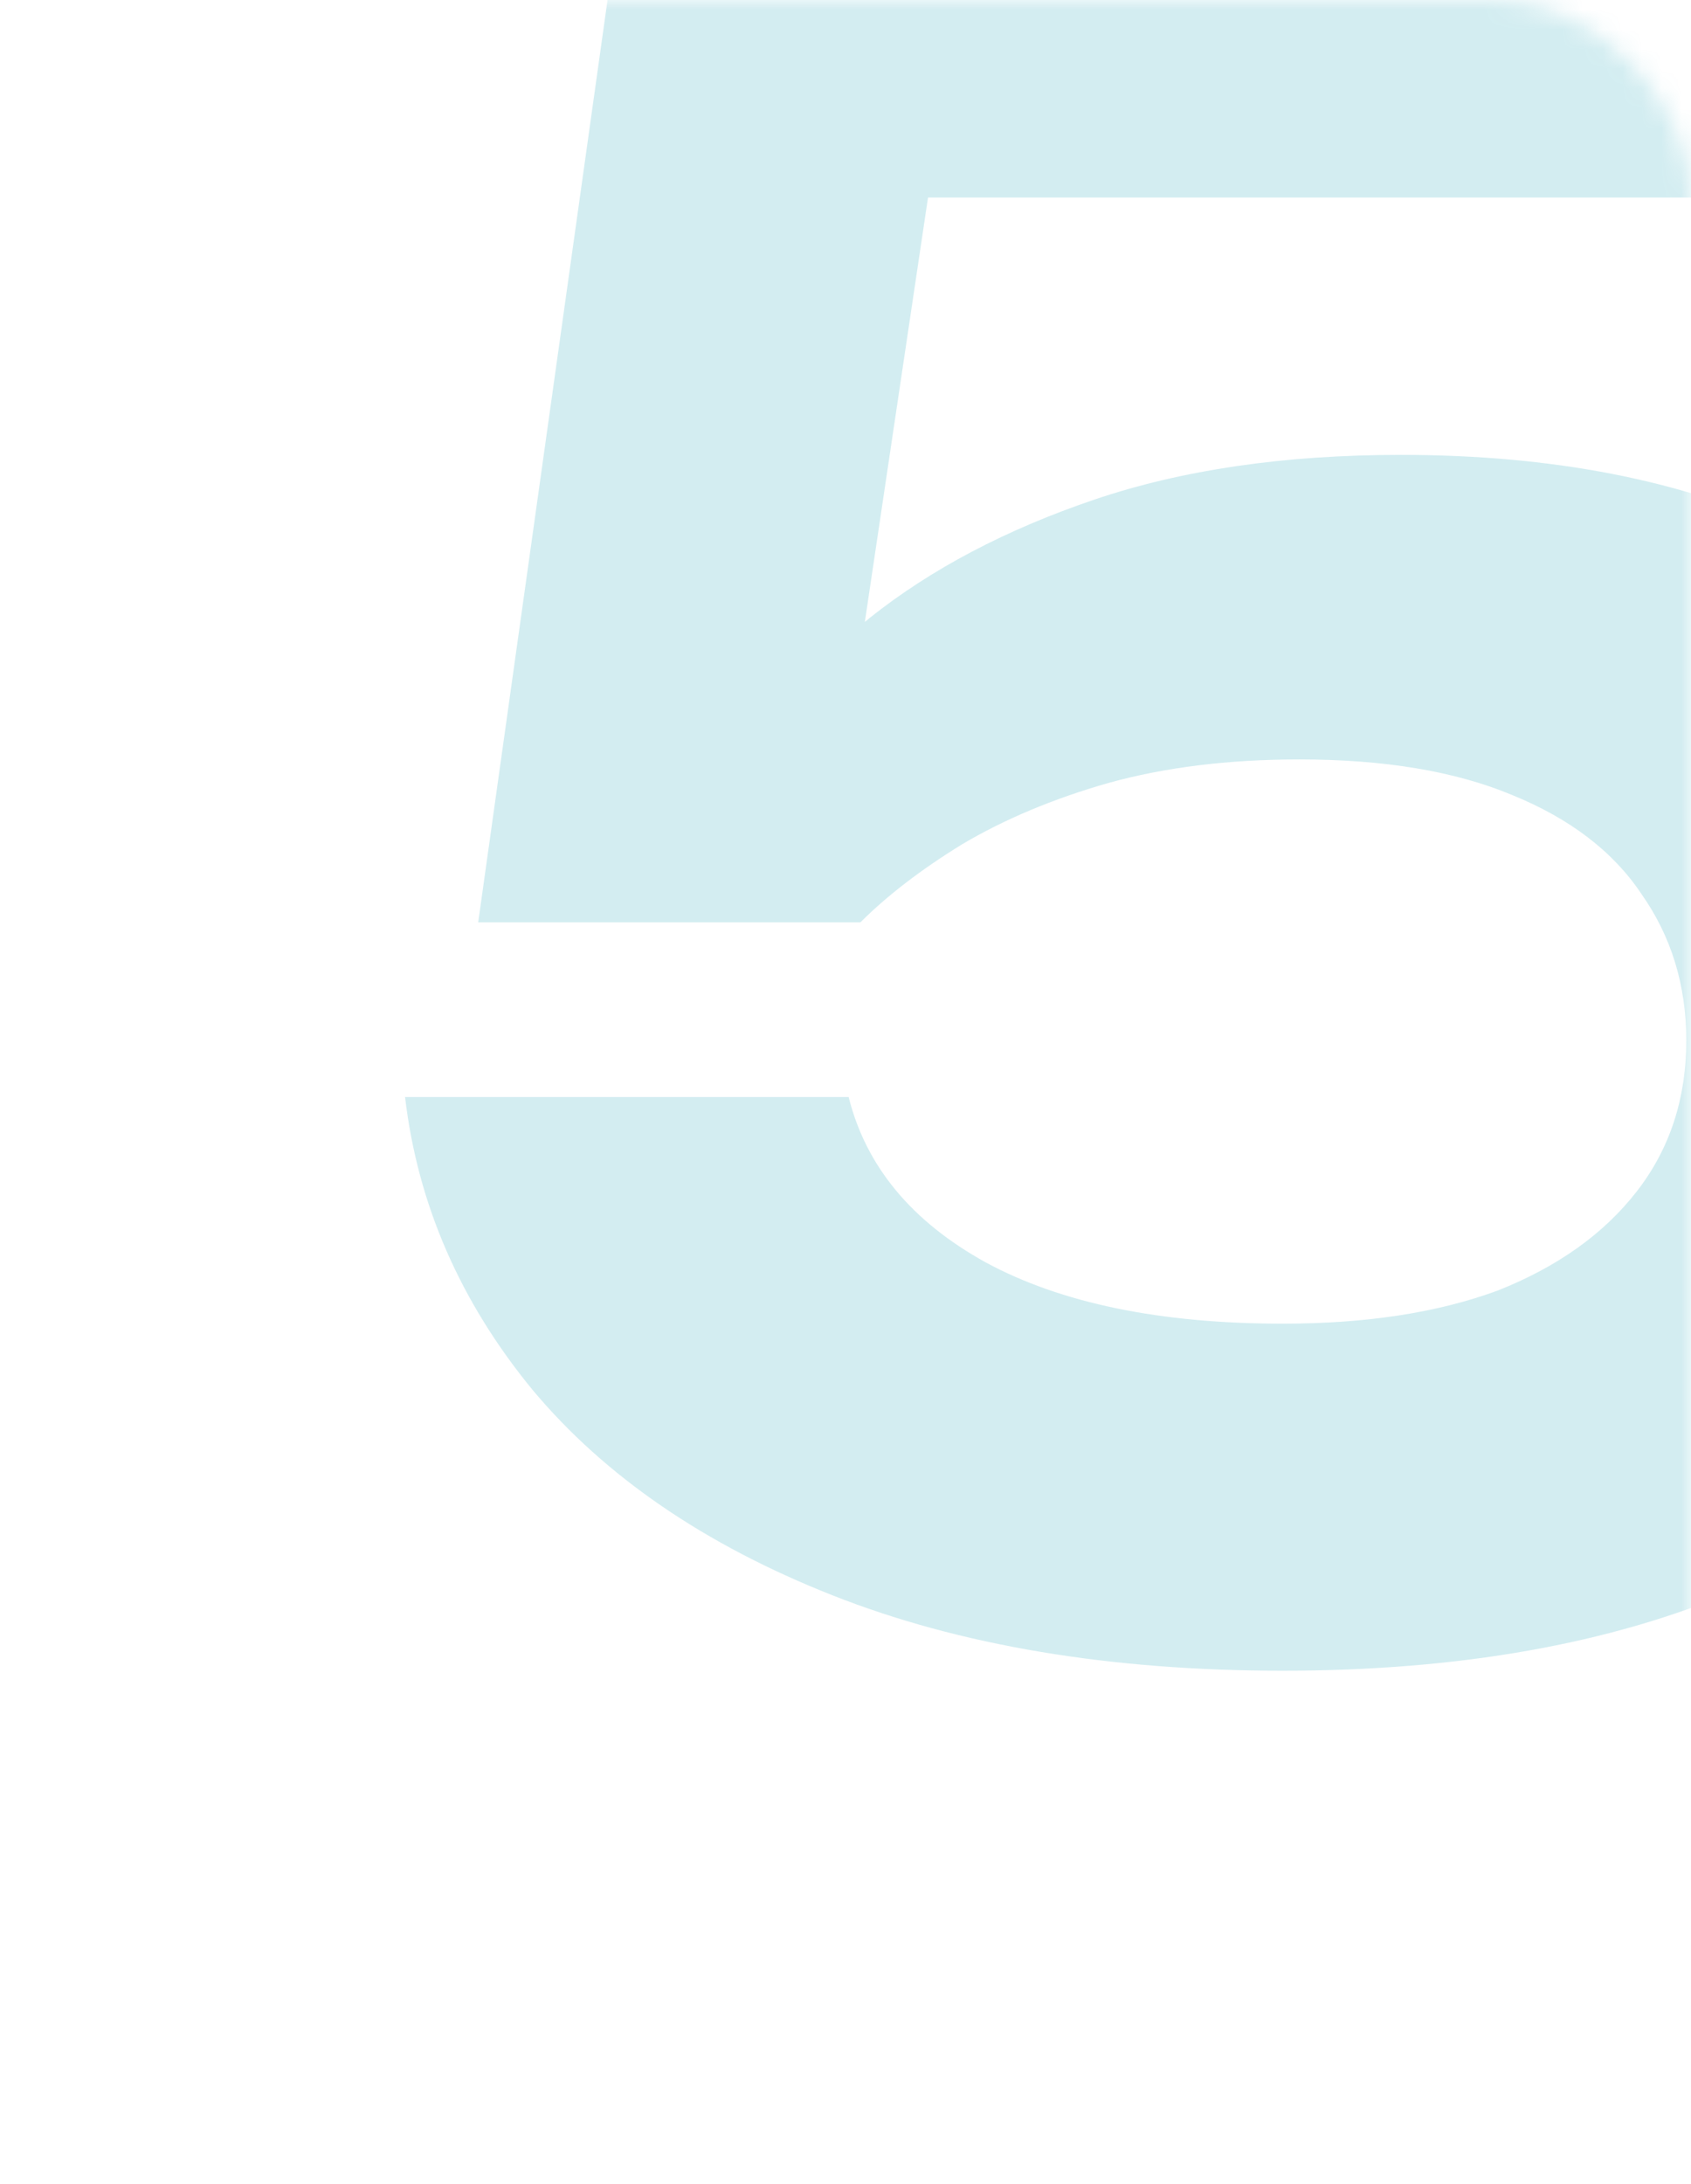 <?xml version="1.0" encoding="UTF-8"?> <svg xmlns="http://www.w3.org/2000/svg" width="86" height="111" viewBox="0 0 86 111" fill="none"><mask id="mask0_2155_18938" style="mask-type:alpha" maskUnits="userSpaceOnUse" x="0" y="0" width="86" height="111"><rect width="86" height="111" rx="10" fill="white"></rect></mask><g mask="url(#mask0_2155_18938)"><path opacity="0.3" d="M31.88 -7H101.24V10.04H38.72L47.84 5.72L42.8 39.56H37.04C38.8 36.6 41.2 33.88 44.24 31.4C47.36 28.92 51.16 26.92 55.64 25.4C60.12 23.88 65.32 23.12 71.24 23.12C78.92 23.12 85.52 24.4 91.04 26.96C96.56 29.52 100.8 33.04 103.76 37.52C106.8 42 108.32 47.16 108.32 53C108.32 59.16 106.6 64.64 103.16 69.44C99.72 74.24 94.76 78.04 88.28 80.84C81.88 83.56 74.2 84.92 65.24 84.92C56.44 84.92 48.8 83.64 42.32 81.08C35.84 78.52 30.76 75.04 27.08 70.64C23.4 66.16 21.24 61.2 20.6 55.76H43.16C44.04 59.28 46.36 62.08 50.12 64.16C53.96 66.24 59 67.28 65.24 67.28C69.48 67.28 73.12 66.72 76.16 65.6C79.2 64.4 81.56 62.72 83.24 60.56C84.92 58.4 85.76 55.84 85.76 52.88C85.76 50.08 85 47.6 83.48 45.44C82.04 43.28 79.84 41.6 76.88 40.4C74 39.2 70.4 38.6 66.08 38.6C62.48 38.6 59.24 39 56.36 39.8C53.56 40.6 51.08 41.64 48.92 42.92C46.84 44.2 45.12 45.52 43.76 46.88H24.32L31.88 -7Z" fill="#0E9EB2" fill-opacity="0.6"></path></g></svg> 